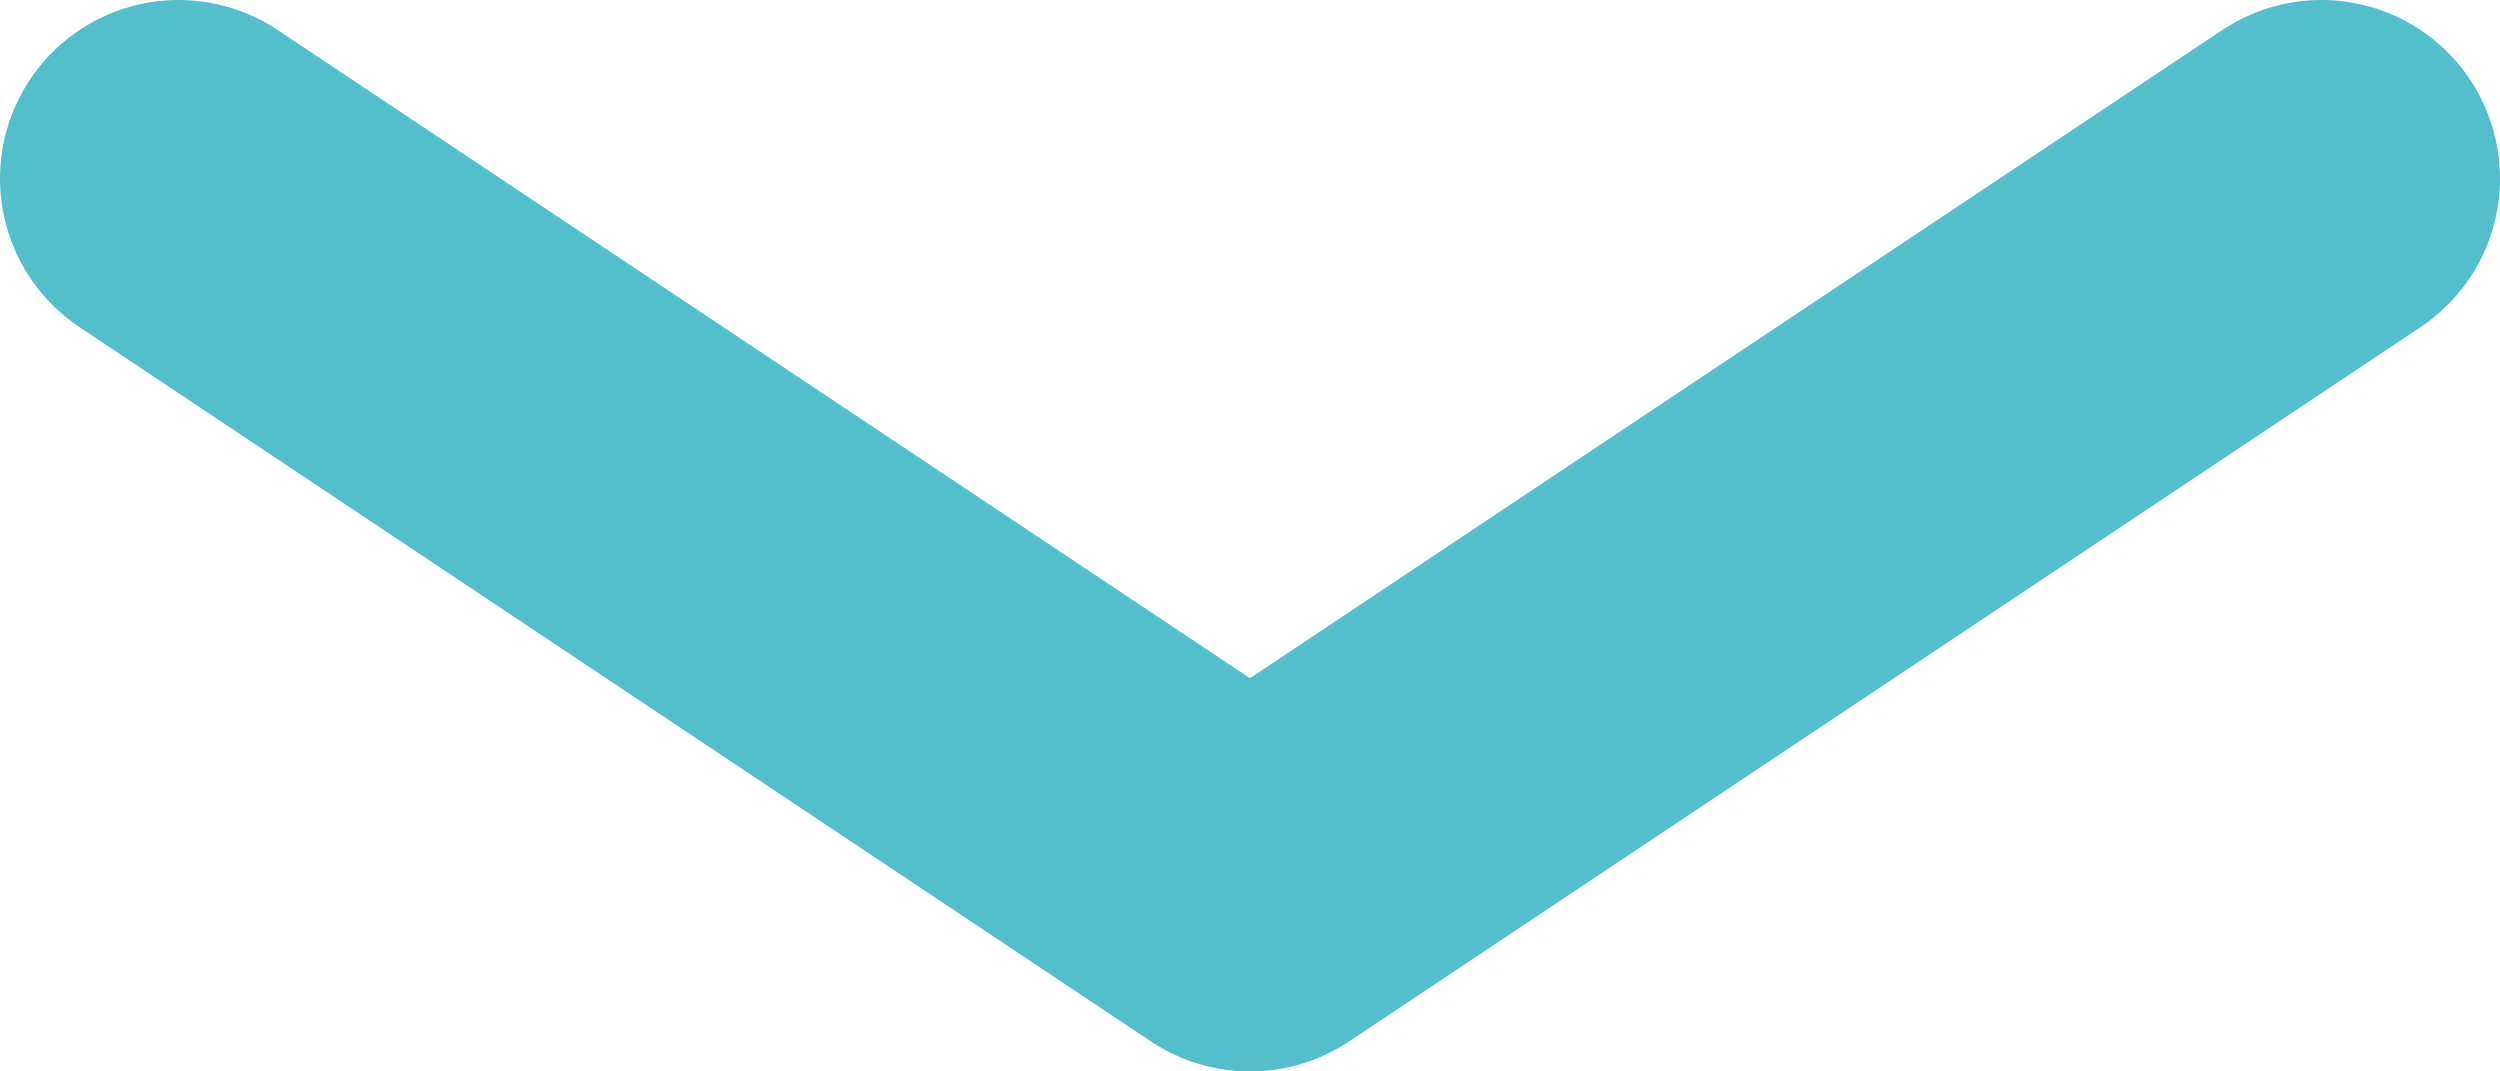 <svg data-name="レイヤー_1" xmlns="http://www.w3.org/2000/svg" viewBox="0 0 21 9"><path d="M19.5 1.5l-9 6-9-6h0" fill="none" stroke="#53becc" stroke-linecap="round" stroke-linejoin="round" stroke-width="3"/></svg>